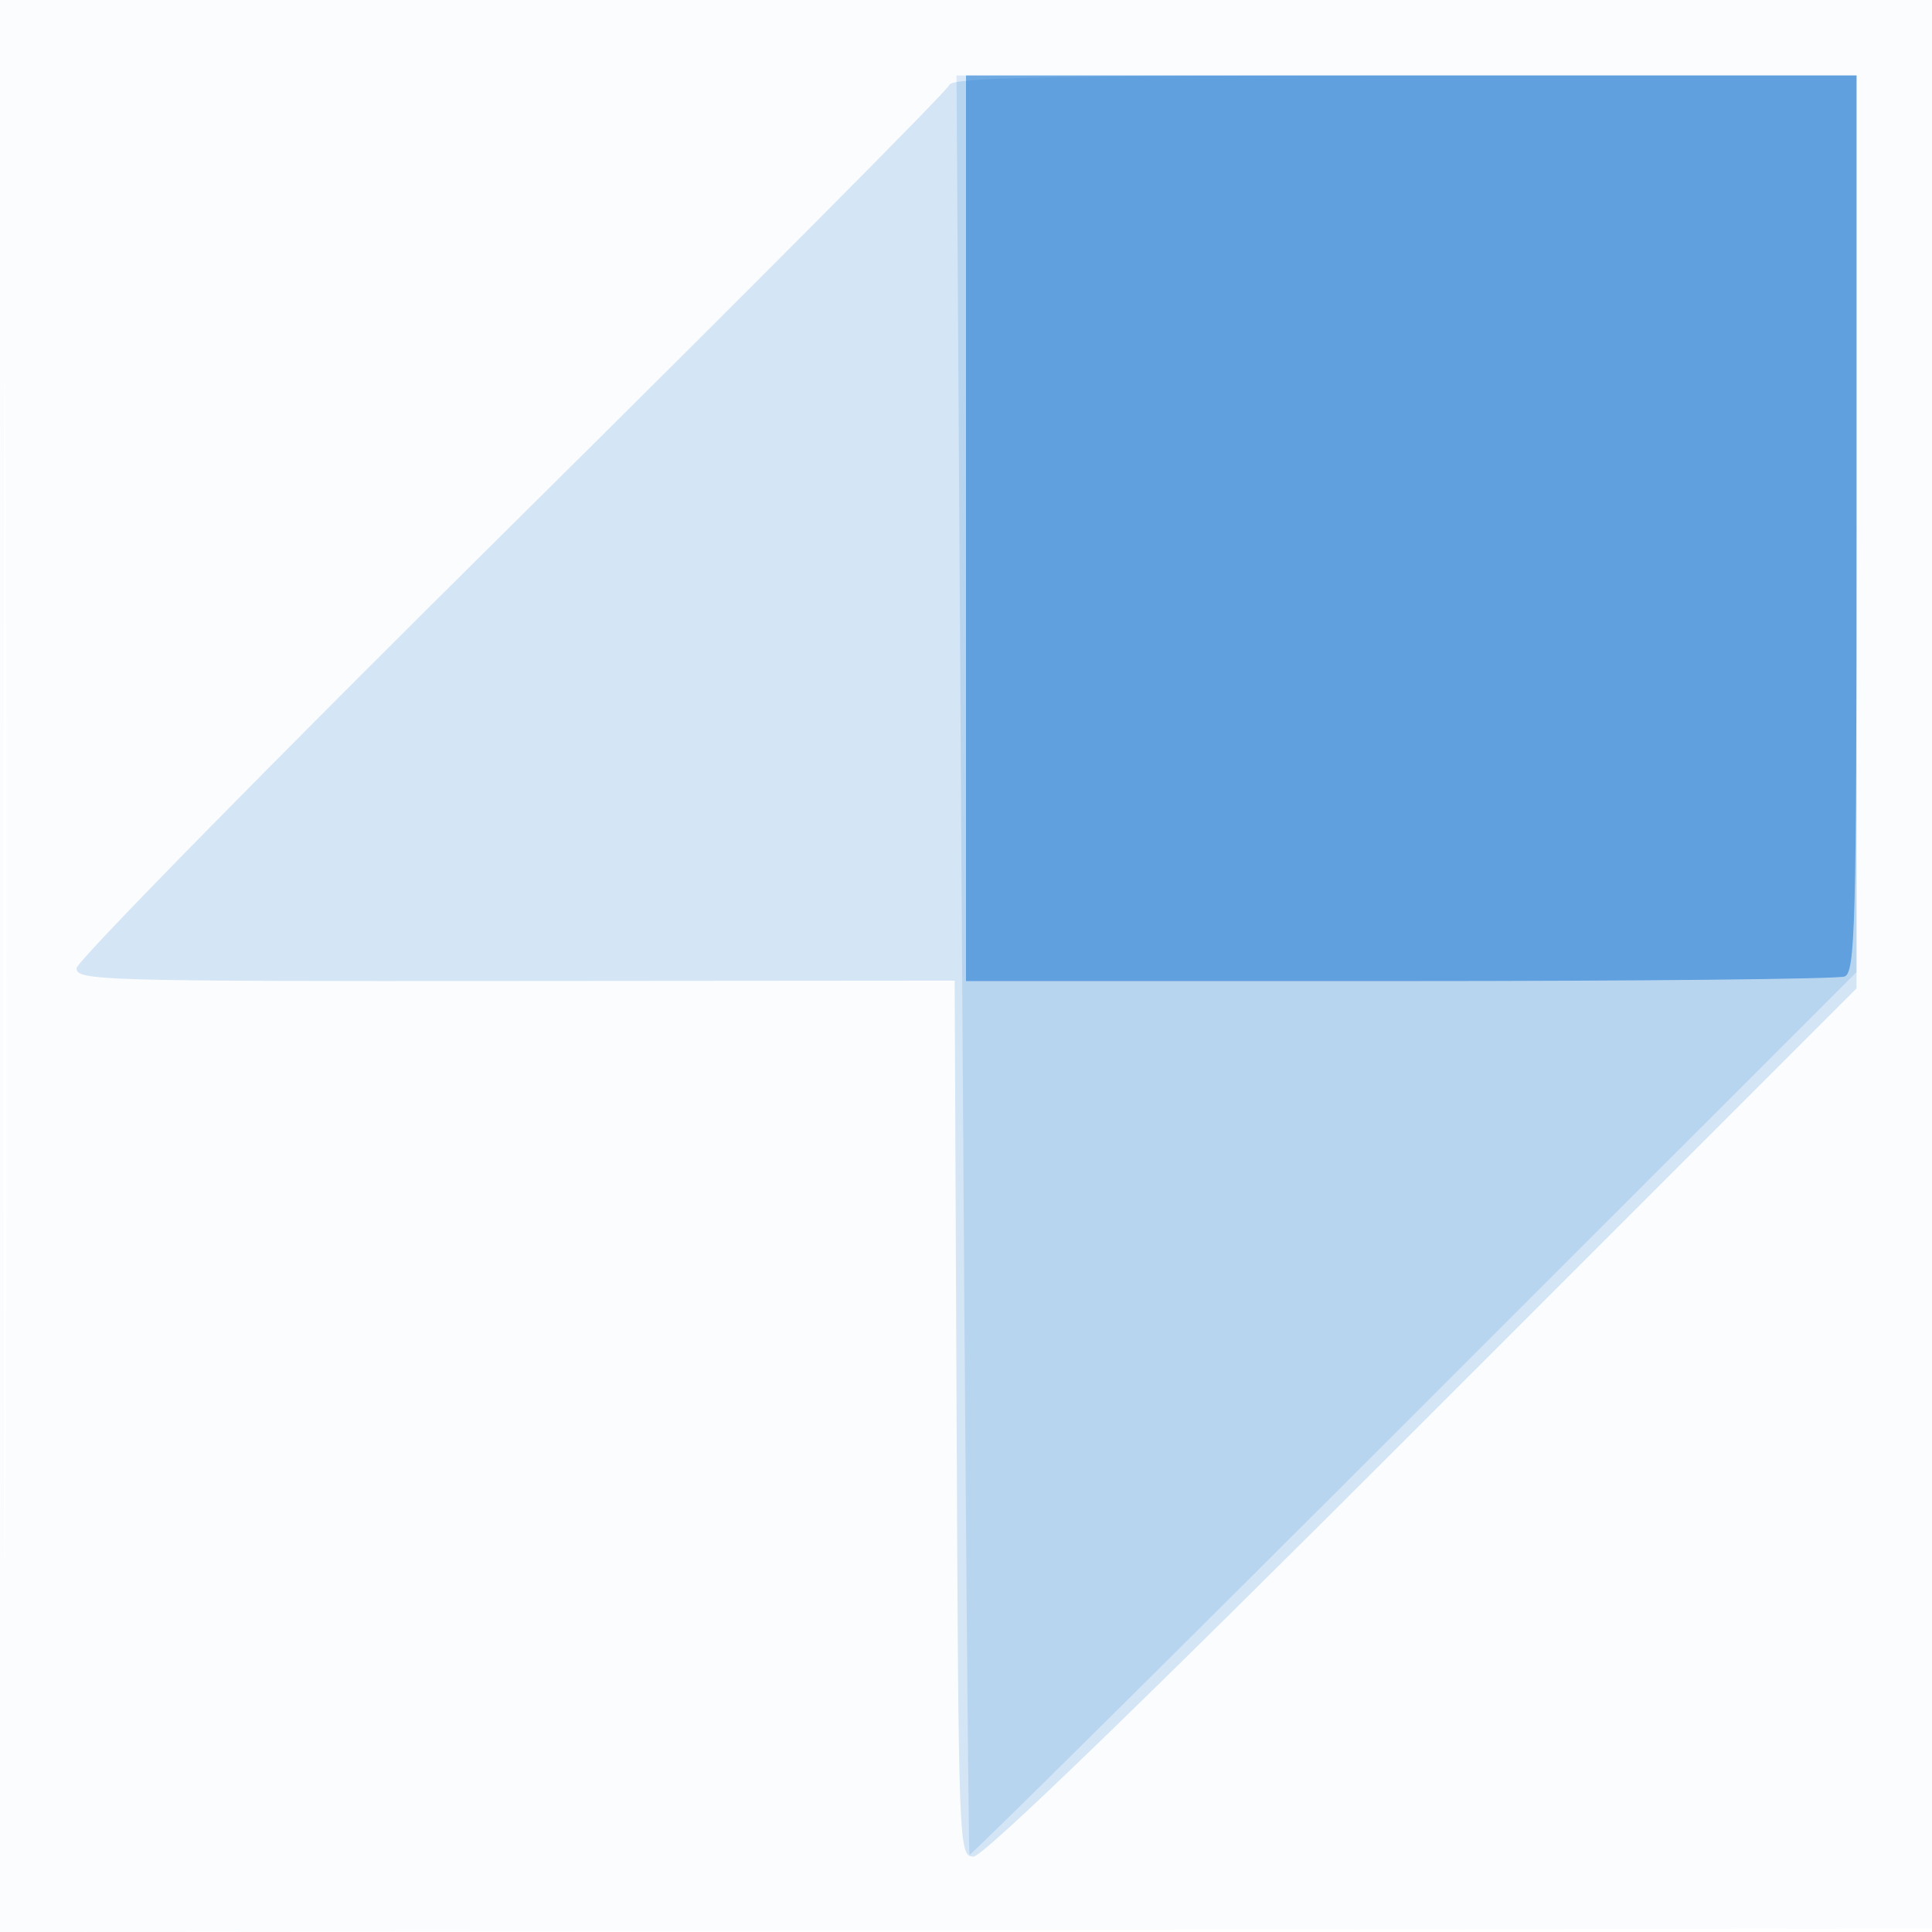 <svg xmlns="http://www.w3.org/2000/svg" width="256" height="256"><path fill="#1976D2" fill-opacity=".016" fill-rule="evenodd" d="M0 128.004v128.004l128.25-.254 128.25-.254.254-127.75L257.008 0H0zm.485.496c0 70.4.119 99.053.265 63.672s.146-92.98 0-128S.485 58.1.485 128.5"/><path fill="#1976D2" fill-opacity=".175" fill-rule="evenodd" d="M125.802 11.25c-.19.688-26.252 26.9-57.915 58.25-31.664 31.35-57.642 57.794-57.729 58.765-.149 1.67 3.013 1.763 58.092 1.719l58.25-.047.258 58.031c.254 57.141.289 58.032 2.244 58.032 1.291 0 22.092-20.109 59.492-57.516L246 130.969V10h-59.927c-47.09 0-60 .268-60.271 1.25"/><path fill="#1976D2" fill-opacity=".145" fill-rule="evenodd" d="M127.479 127.75c.405 64.763.848 117.873.984 118.023.137.149 26.639-26.106 58.893-58.346L246 128.809V10H126.743z"/><path fill="#1976D2" fill-opacity=".548" fill-rule="evenodd" d="M128 70v60h57.418c31.58 0 58.13-.273 59-.607 1.418-.544 1.582-6.764 1.582-60V10H128z"/></svg>